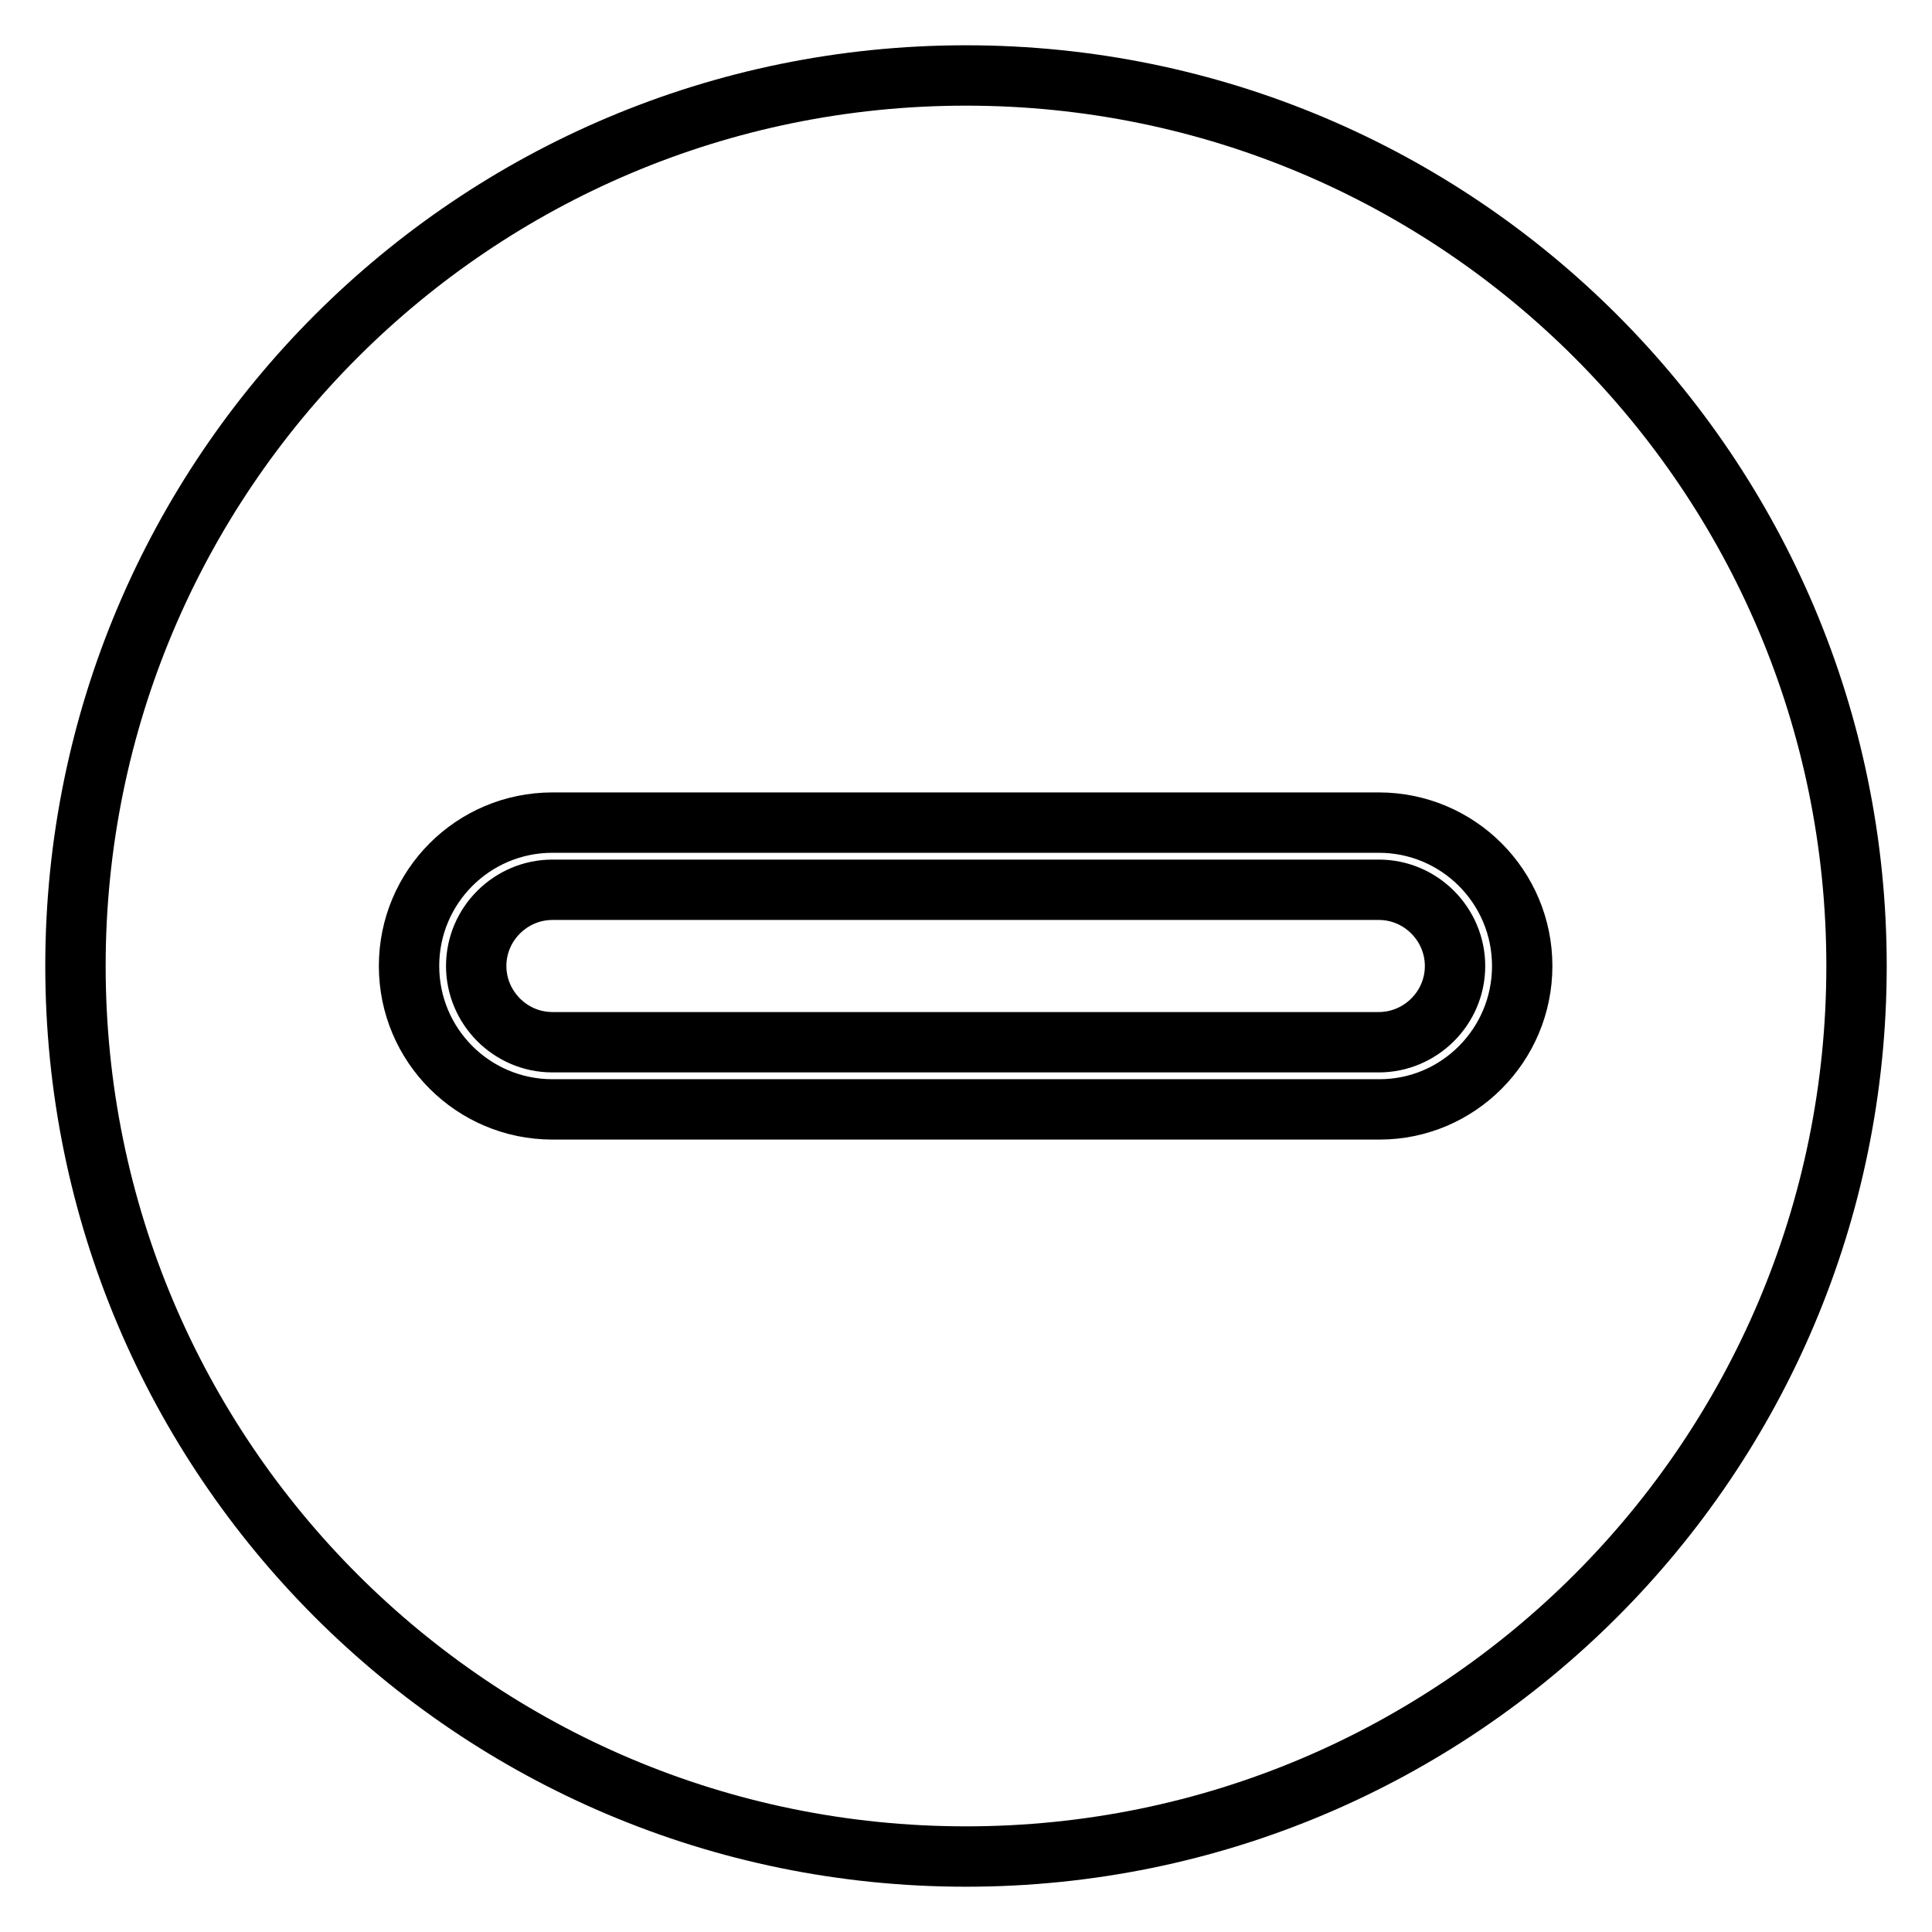 <?xml version="1.0" encoding="utf-8"?>
<!-- Svg Vector Icons : http://www.onlinewebfonts.com/icon -->
<!DOCTYPE svg PUBLIC "-//W3C//DTD SVG 1.1//EN" "http://www.w3.org/Graphics/SVG/1.1/DTD/svg11.dtd">
<svg version="1.1" xmlns="http://www.w3.org/2000/svg" xmlns:xlink="http://www.w3.org/1999/xlink" x="0px" y="0px" viewBox="0 0 256 256" enable-background="new 0 0 256 256" xml:space="preserve">
<g><g><path stroke-width="8" fill-opacity="0" stroke="#000000"  d="M10,128c0,65.2,52.8,118,118,118c65.2,0,118-52.8,118-118c0-65.2-52.8-118-118-118C62.8,10,10,62.8,10,128z"/><path stroke-width="8" fill-opacity="0" stroke="#000000"  d="M182.8,147H73.2c-10.5,0-19-8.5-19-19c0-10.5,8.5-19,19-19h109.5c10.5,0,19,8.5,19,19C201.7,138.5,193.2,147,182.8,147z M73.2,117.9c-5.5,0-10.1,4.5-10.1,10.1c0,5.5,4.5,10.1,10.1,10.1h109.5c5.5,0,10.1-4.5,10.1-10.1c0-5.5-4.5-10.1-10.1-10.1H73.2z"/></g></g>
</svg>